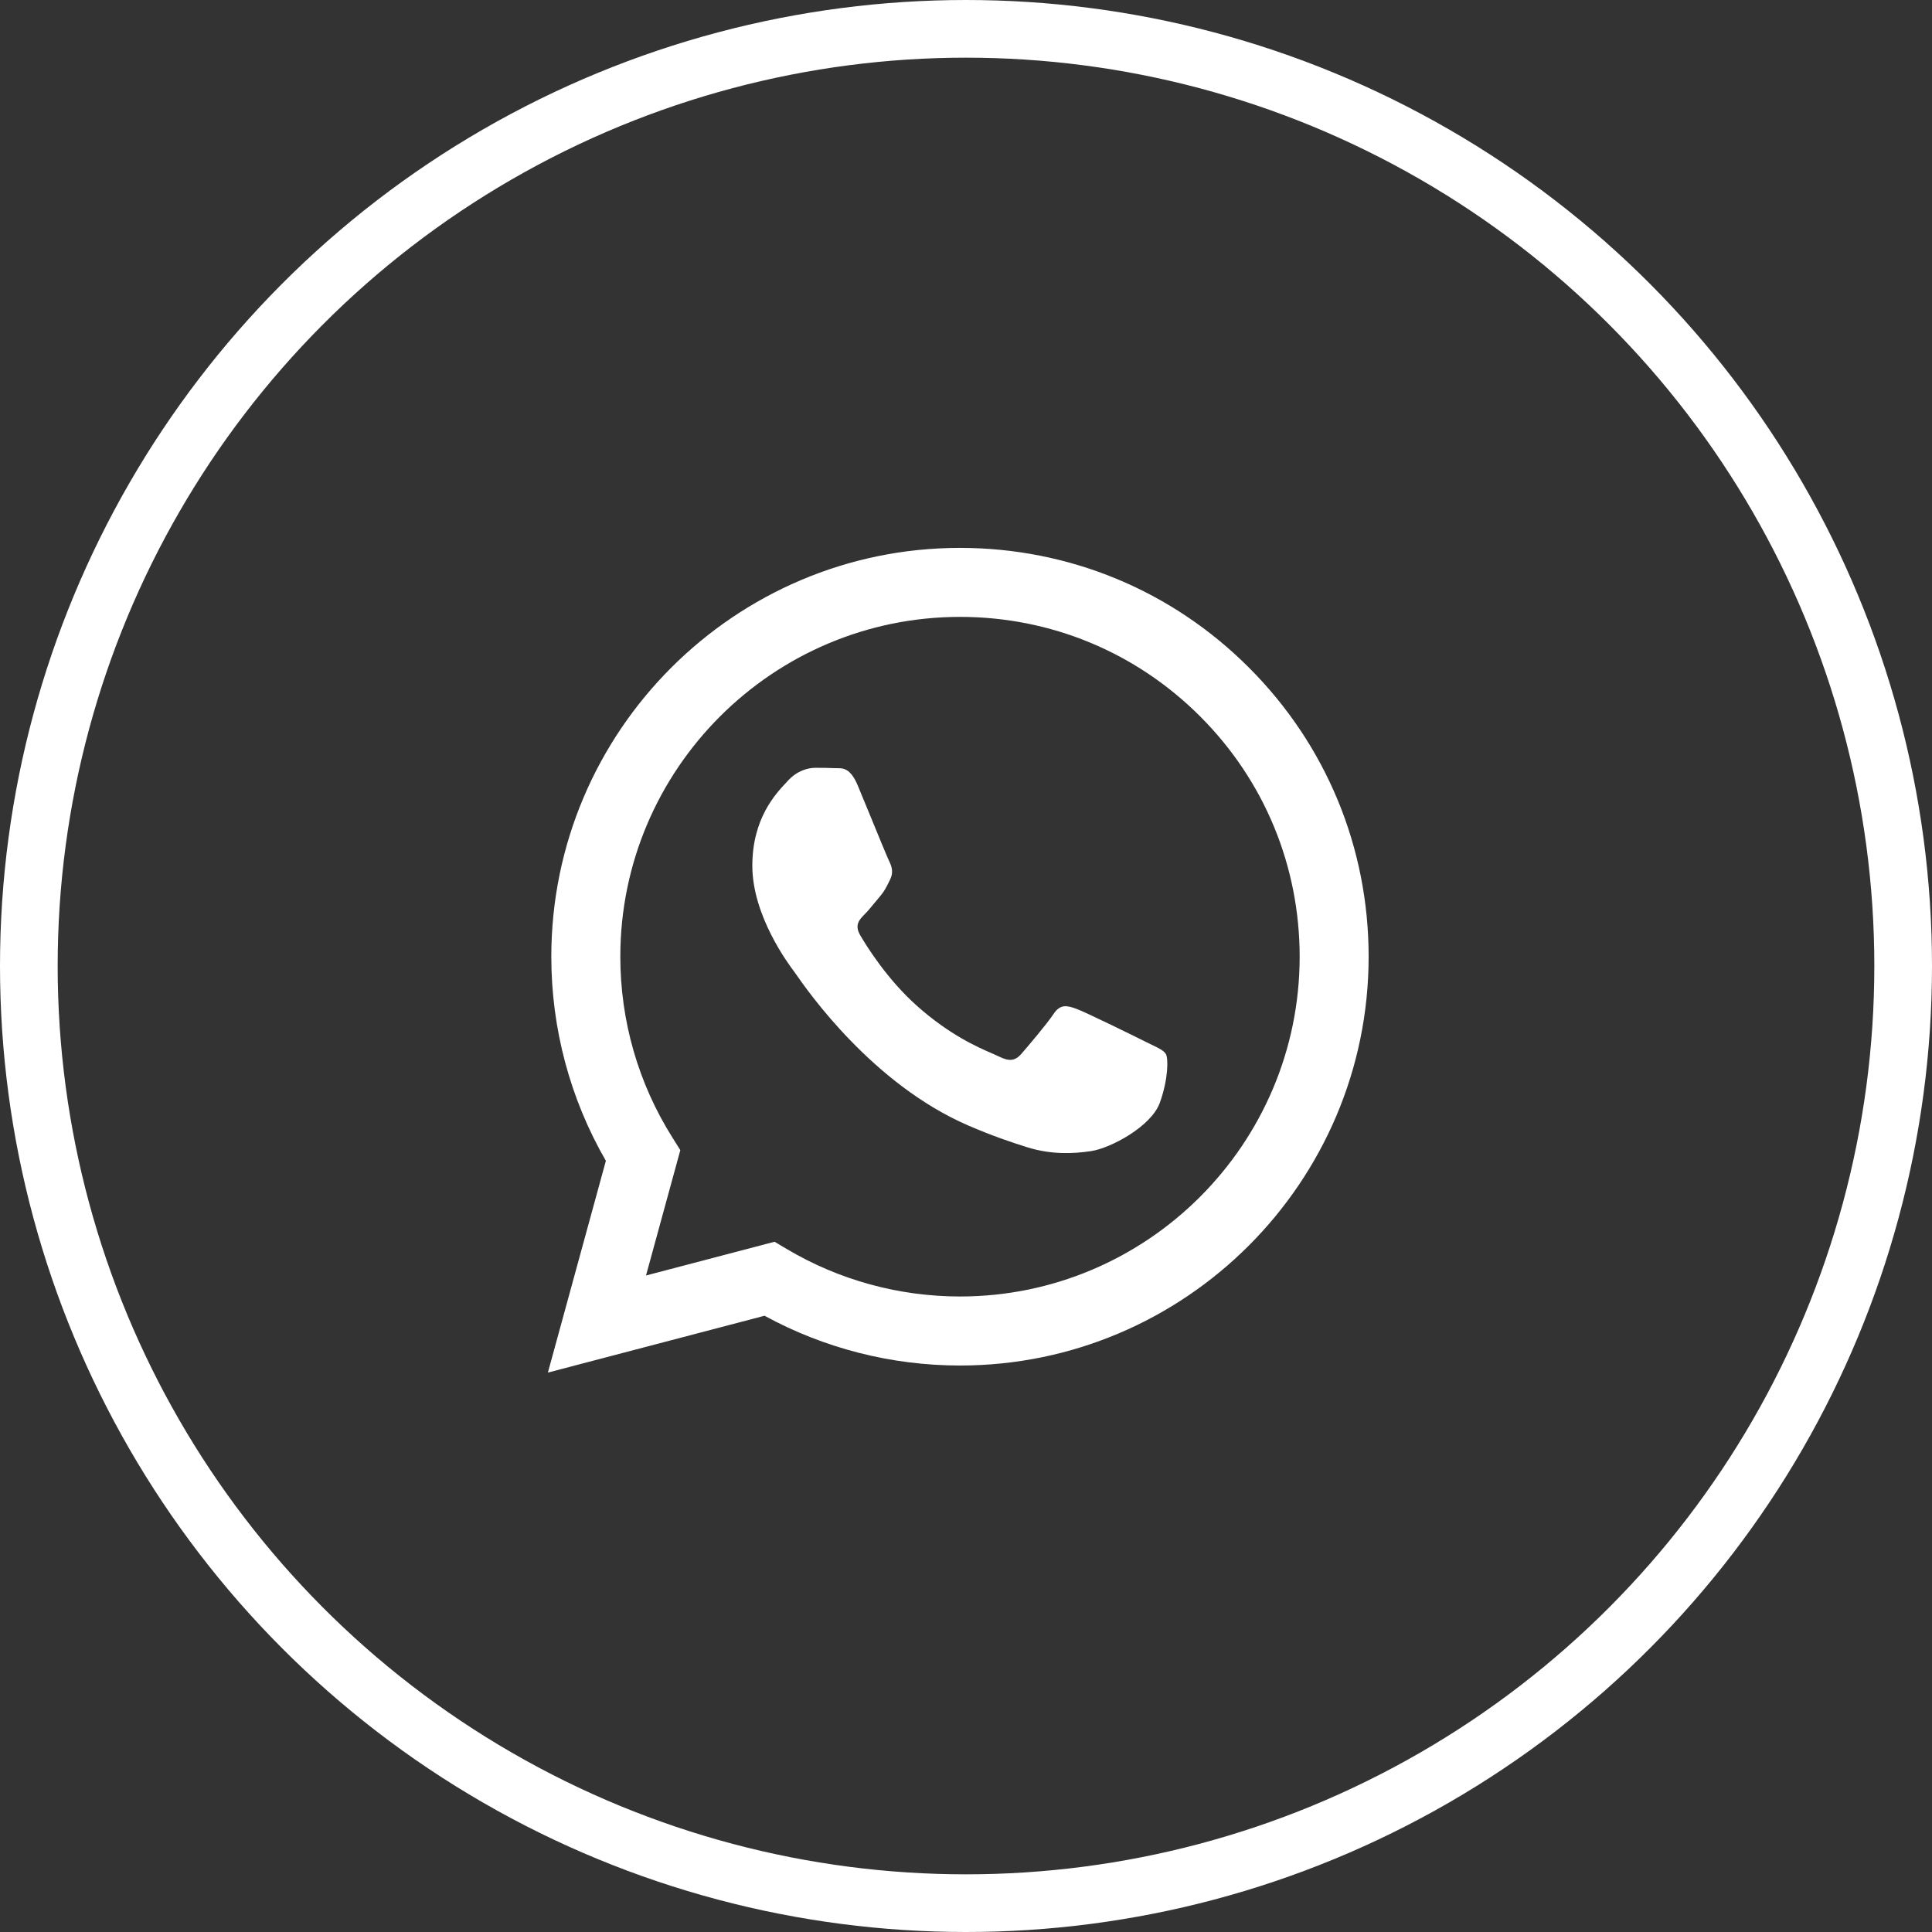 <?xml version="1.0" encoding="UTF-8"?> <svg xmlns="http://www.w3.org/2000/svg" width="67" height="67" viewBox="0 0 67 67" fill="none"><rect x="0" y="0" width="67" height="67" fill="#333333" stroke="none"/><path fill-rule="evenodd" clip-rule="evenodd" d="M33.291 19C37.082 19.001 40.641 20.477 43.316 23.156C45.993 25.835 47.465 29.396 47.463 33.183C47.459 40.996 41.102 47.355 33.291 47.355H33.285C30.914 47.354 28.583 46.759 26.513 45.629L19 47.6L21.011 40.256C19.771 38.107 19.118 35.669 19.119 33.171C19.122 25.357 25.48 19 33.291 19ZM33.287 44.961H33.292C39.784 44.961 45.068 39.677 45.071 33.181C45.071 30.034 43.848 27.074 41.624 24.848C39.4 22.621 36.442 21.394 33.296 21.393C26.799 21.393 21.514 26.677 21.512 33.172C21.511 35.398 22.134 37.565 23.313 39.44L23.593 39.886L22.403 44.233L26.861 43.063L27.292 43.319C29.1 44.392 31.173 44.96 33.287 44.961ZM37.333 34.987C37.657 35.105 39.398 35.961 39.752 36.139C39.821 36.173 39.885 36.204 39.944 36.233C40.192 36.352 40.36 36.433 40.431 36.553C40.519 36.7 40.519 37.41 40.224 38.237C39.929 39.064 38.515 39.819 37.834 39.92C37.224 40.011 36.452 40.049 35.604 39.78C35.089 39.617 34.43 39.399 33.585 39.034C30.264 37.6 28.02 34.381 27.597 33.774C27.568 33.732 27.547 33.703 27.536 33.687L27.534 33.685C27.352 33.443 26.09 31.763 26.09 30.024C26.09 28.394 26.89 27.539 27.259 27.145C27.285 27.118 27.308 27.093 27.329 27.07C27.654 26.715 28.038 26.627 28.273 26.627C28.509 26.627 28.746 26.629 28.952 26.639C28.977 26.64 29.004 26.64 29.032 26.64C29.238 26.639 29.495 26.637 29.749 27.247C29.847 27.482 29.99 27.832 30.142 28.2C30.446 28.941 30.782 29.758 30.841 29.876C30.929 30.053 30.988 30.26 30.87 30.497C30.852 30.532 30.836 30.566 30.82 30.599C30.731 30.779 30.666 30.912 30.516 31.087C30.457 31.156 30.396 31.23 30.335 31.304C30.213 31.453 30.091 31.602 29.985 31.707C29.808 31.884 29.623 32.075 29.83 32.43C30.036 32.784 30.747 33.944 31.8 34.883C32.931 35.892 33.914 36.319 34.413 36.535C34.511 36.578 34.59 36.612 34.648 36.641C35.001 36.818 35.208 36.789 35.415 36.552C35.621 36.316 36.3 35.519 36.536 35.164C36.772 34.809 37.008 34.868 37.333 34.987Z" fill="white"></path><circle cx="33.5" cy="33.5" r="32.5" stroke="white" stroke-width="2"></circle></svg> 